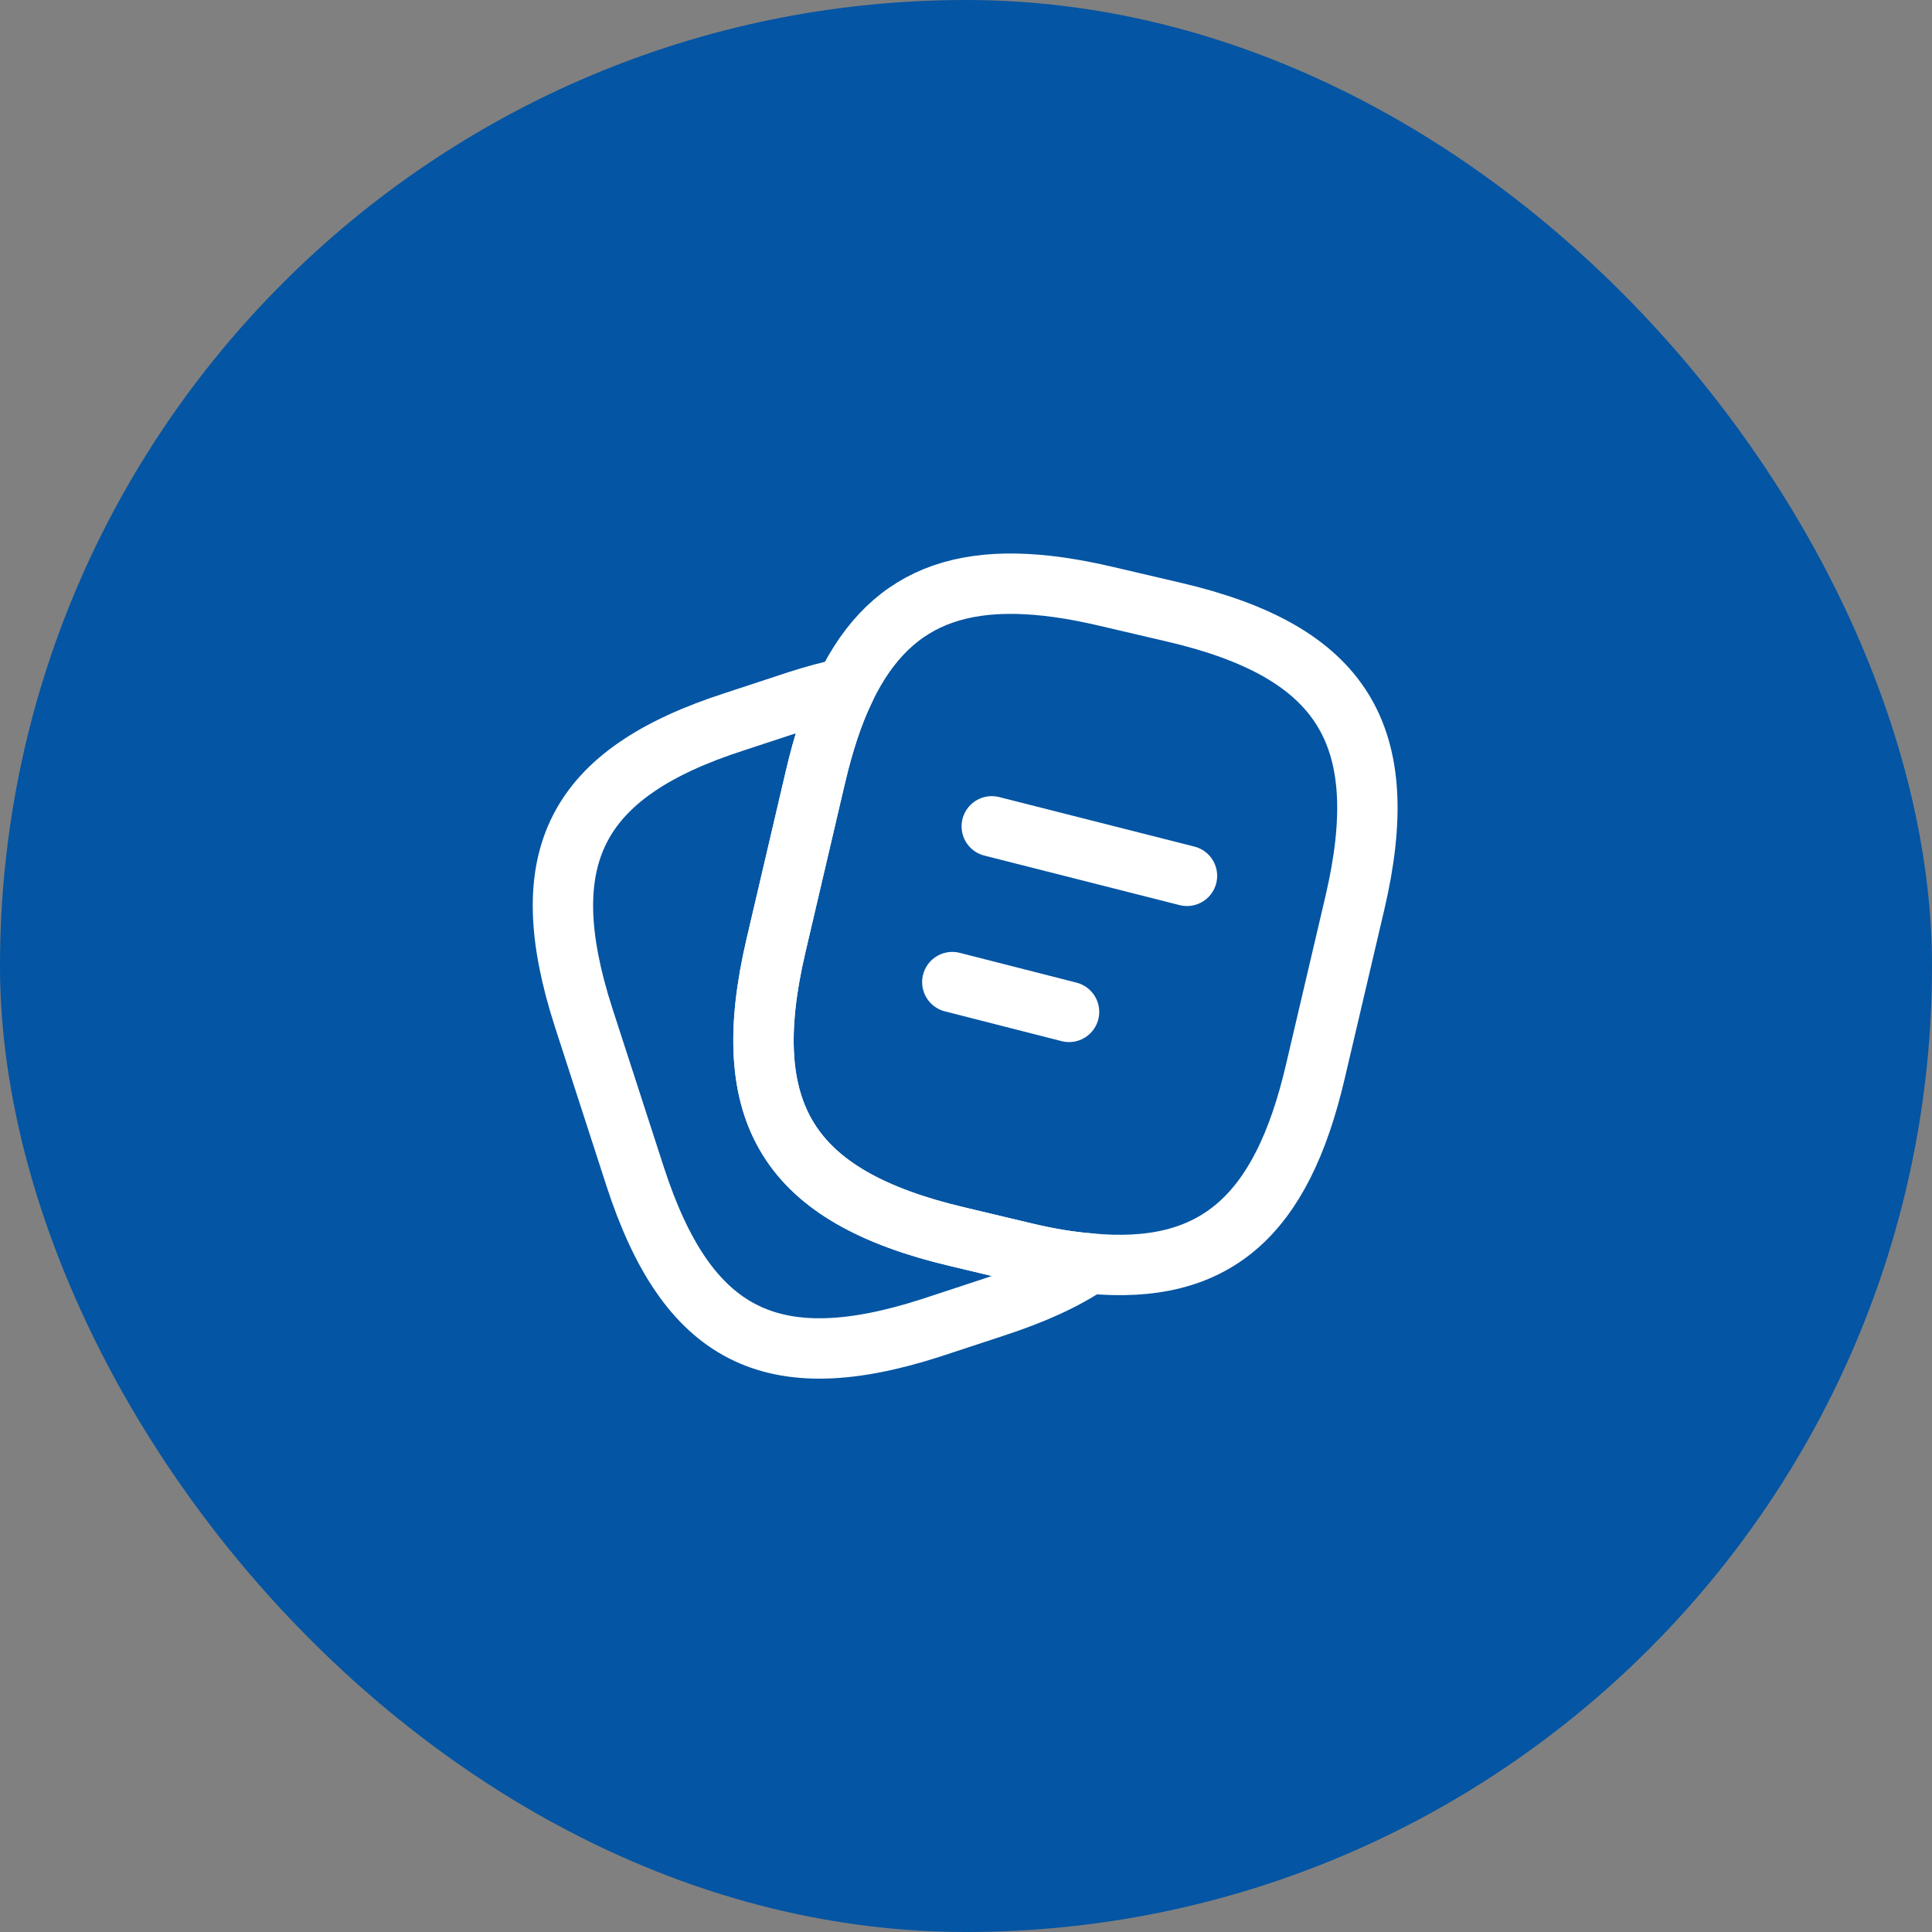 <svg width="48" height="48" viewBox="0 0 48 48" fill="none" xmlns="http://www.w3.org/2000/svg">
<rect x="0" y="0" width="48" height="48" fill="#808080" stroke="none"/>
<rect width="48" height="48" rx="24" fill="#0455A3"/>
<path d="M33.66 22.44L32.68 26.62C31.84 30.23 30.18 31.69 27.06 31.39C26.56 31.35 26.02 31.26 25.44 31.12L23.76 30.72C19.59 29.73 18.3 27.67 19.28 23.49L20.26 19.3C20.46 18.45 20.7 17.71 21 17.1C22.17 14.68 24.16 14.03 27.5 14.82L29.17 15.21C33.36 16.19 34.64 18.26 33.66 22.44Z" stroke="white" stroke-width="1.5" stroke-linecap="round" stroke-linejoin="round"/>
<path d="M27.06 31.39C26.44 31.81 25.66 32.16 24.71 32.47L23.13 32.99C19.16 34.27 17.07 33.2 15.78 29.23L14.5 25.28C13.22 21.31 14.28 19.21 18.25 17.93L19.83 17.41C20.24 17.28 20.63 17.17 21 17.1C20.7 17.71 20.46 18.45 20.26 19.3L19.28 23.49C18.3 27.67 19.59 29.73 23.76 30.72L25.44 31.12C26.02 31.26 26.56 31.35 27.06 31.39Z" stroke="white" stroke-width="1.5" stroke-linecap="round" stroke-linejoin="round"/>
<path d="M24.64 20.53L29.49 21.76" stroke="white" stroke-width="1.5" stroke-linecap="round" stroke-linejoin="round"/>
<path d="M23.66 24.4L26.56 25.14" stroke="white" stroke-width="1.5" stroke-linecap="round" stroke-linejoin="round"/>
</svg>

